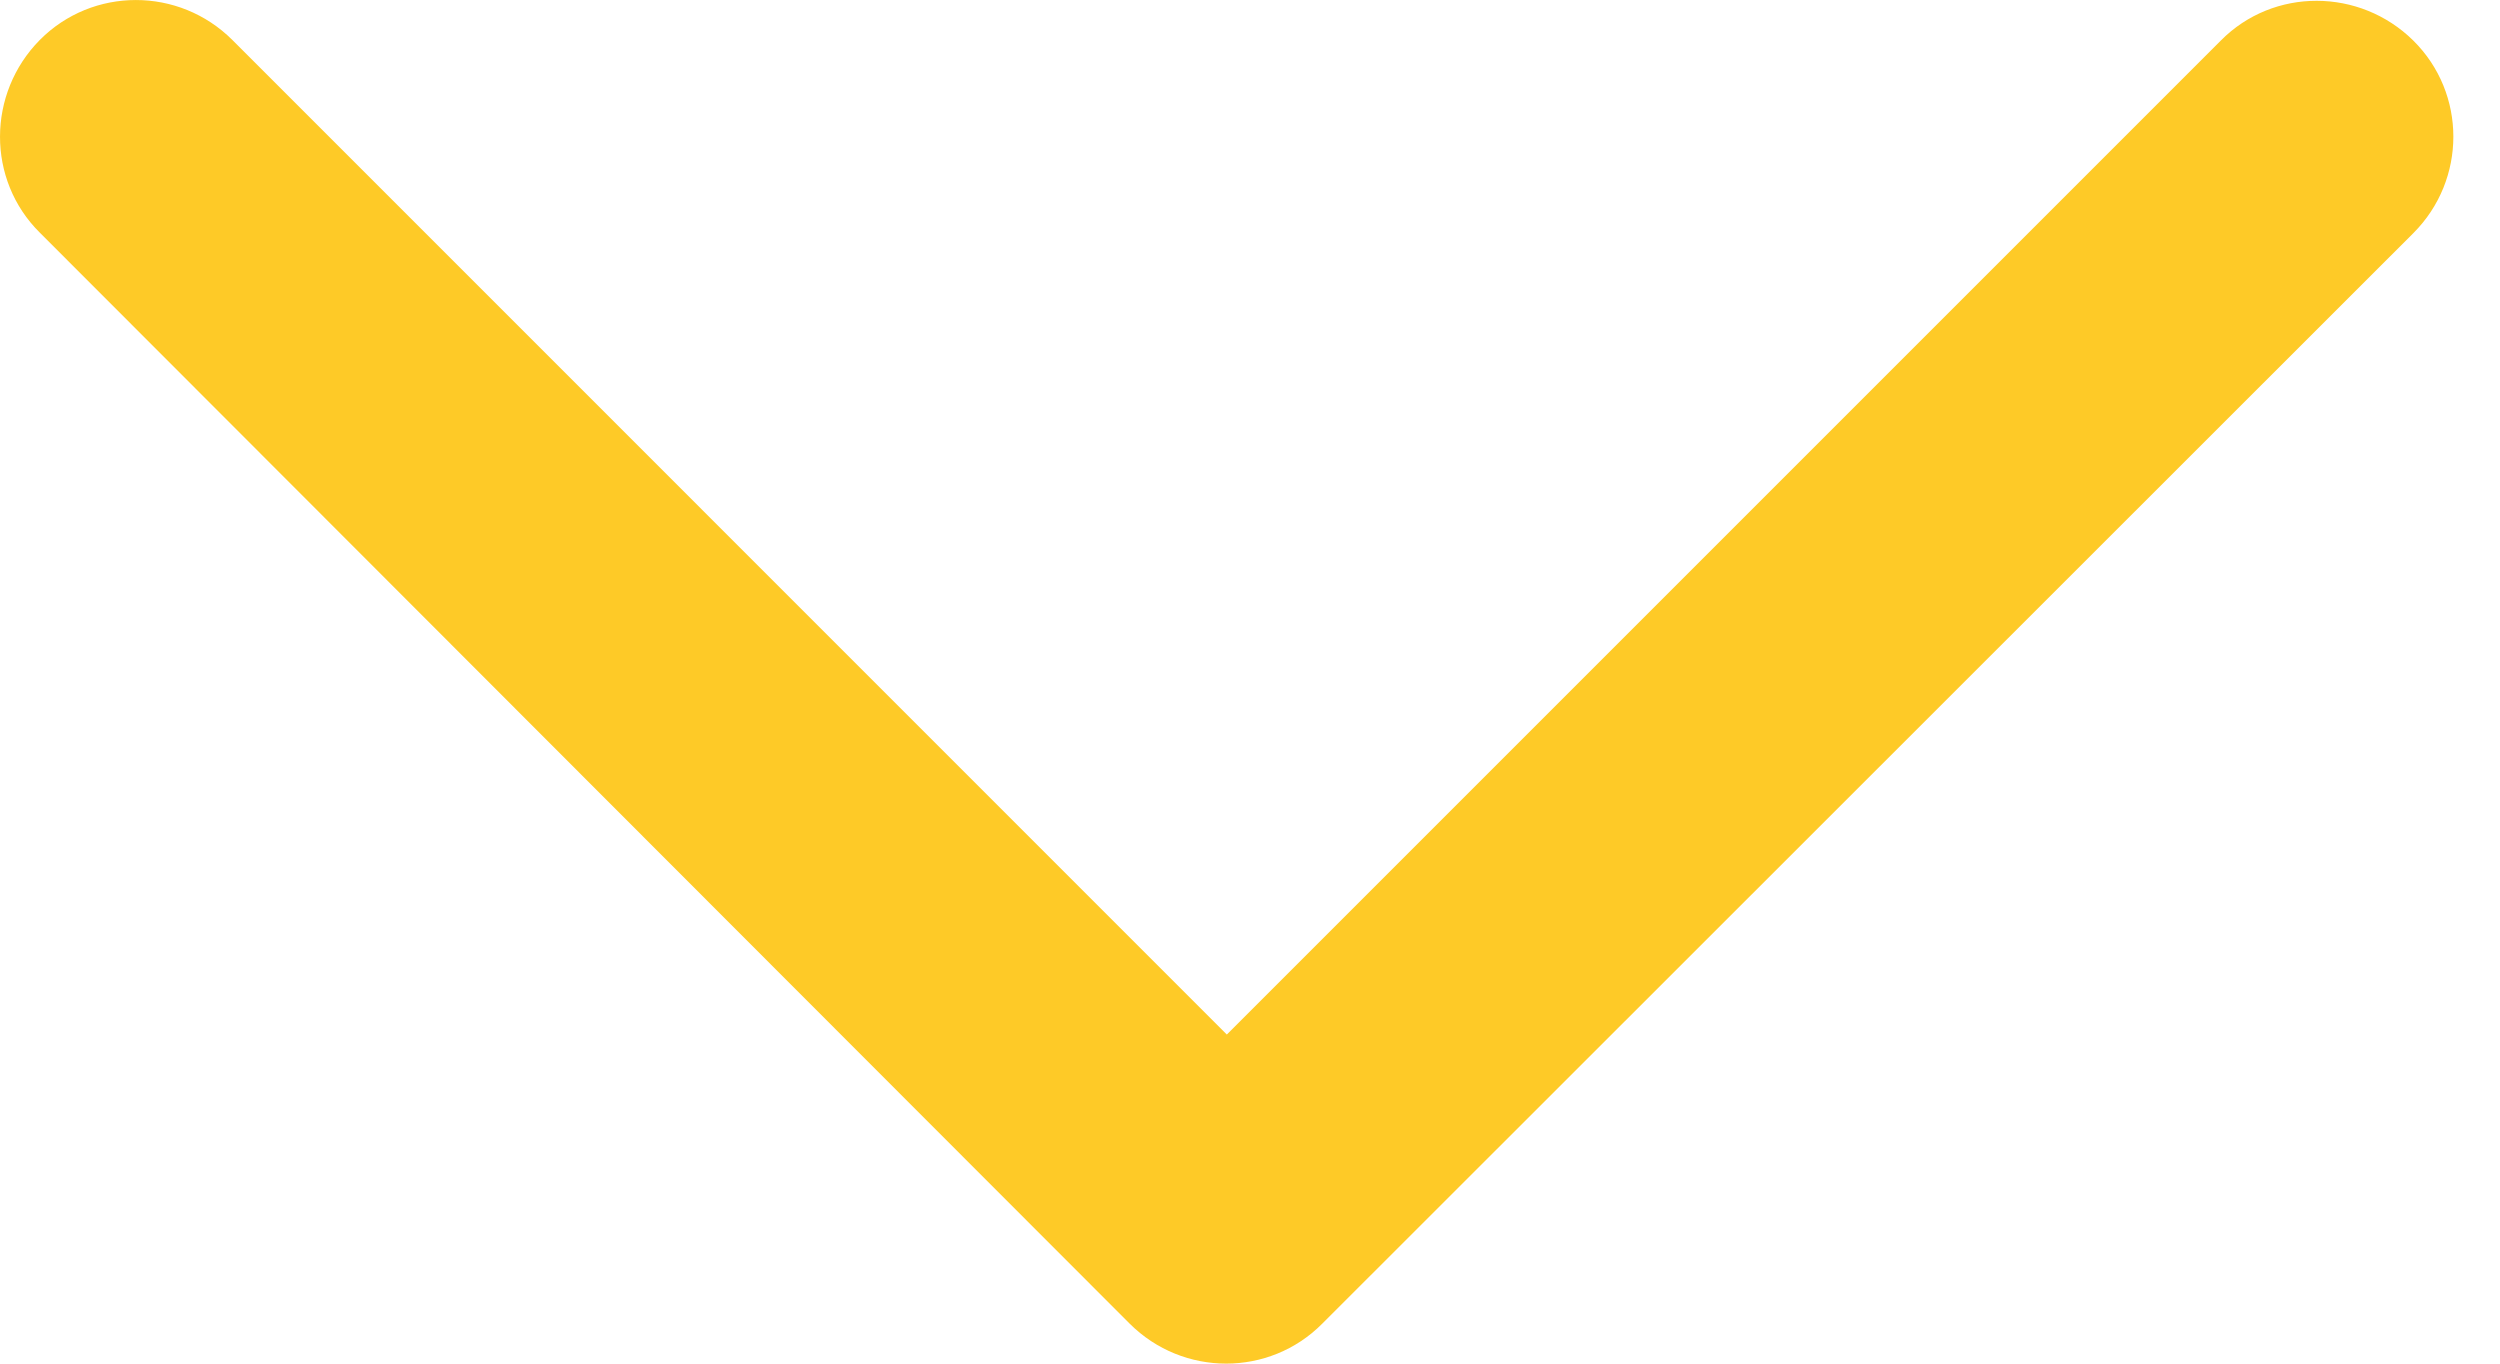 <svg width="22" height="12" viewBox="0 0 22 12" fill="none" xmlns="http://www.w3.org/2000/svg">
<path d="M9.941 11.648C10.411 12.117 11.171 12.117 11.636 11.648L21.237 2.052C21.707 1.582 21.707 0.822 21.237 0.357C20.767 -0.107 20.007 -0.112 19.543 0.357L10.796 9.104L2.045 0.352C1.575 -0.117 0.815 -0.117 0.35 0.352C-0.114 0.822 -0.119 1.582 0.35 2.047L9.941 11.648Z" fill="#FECA27"/>
</svg>
